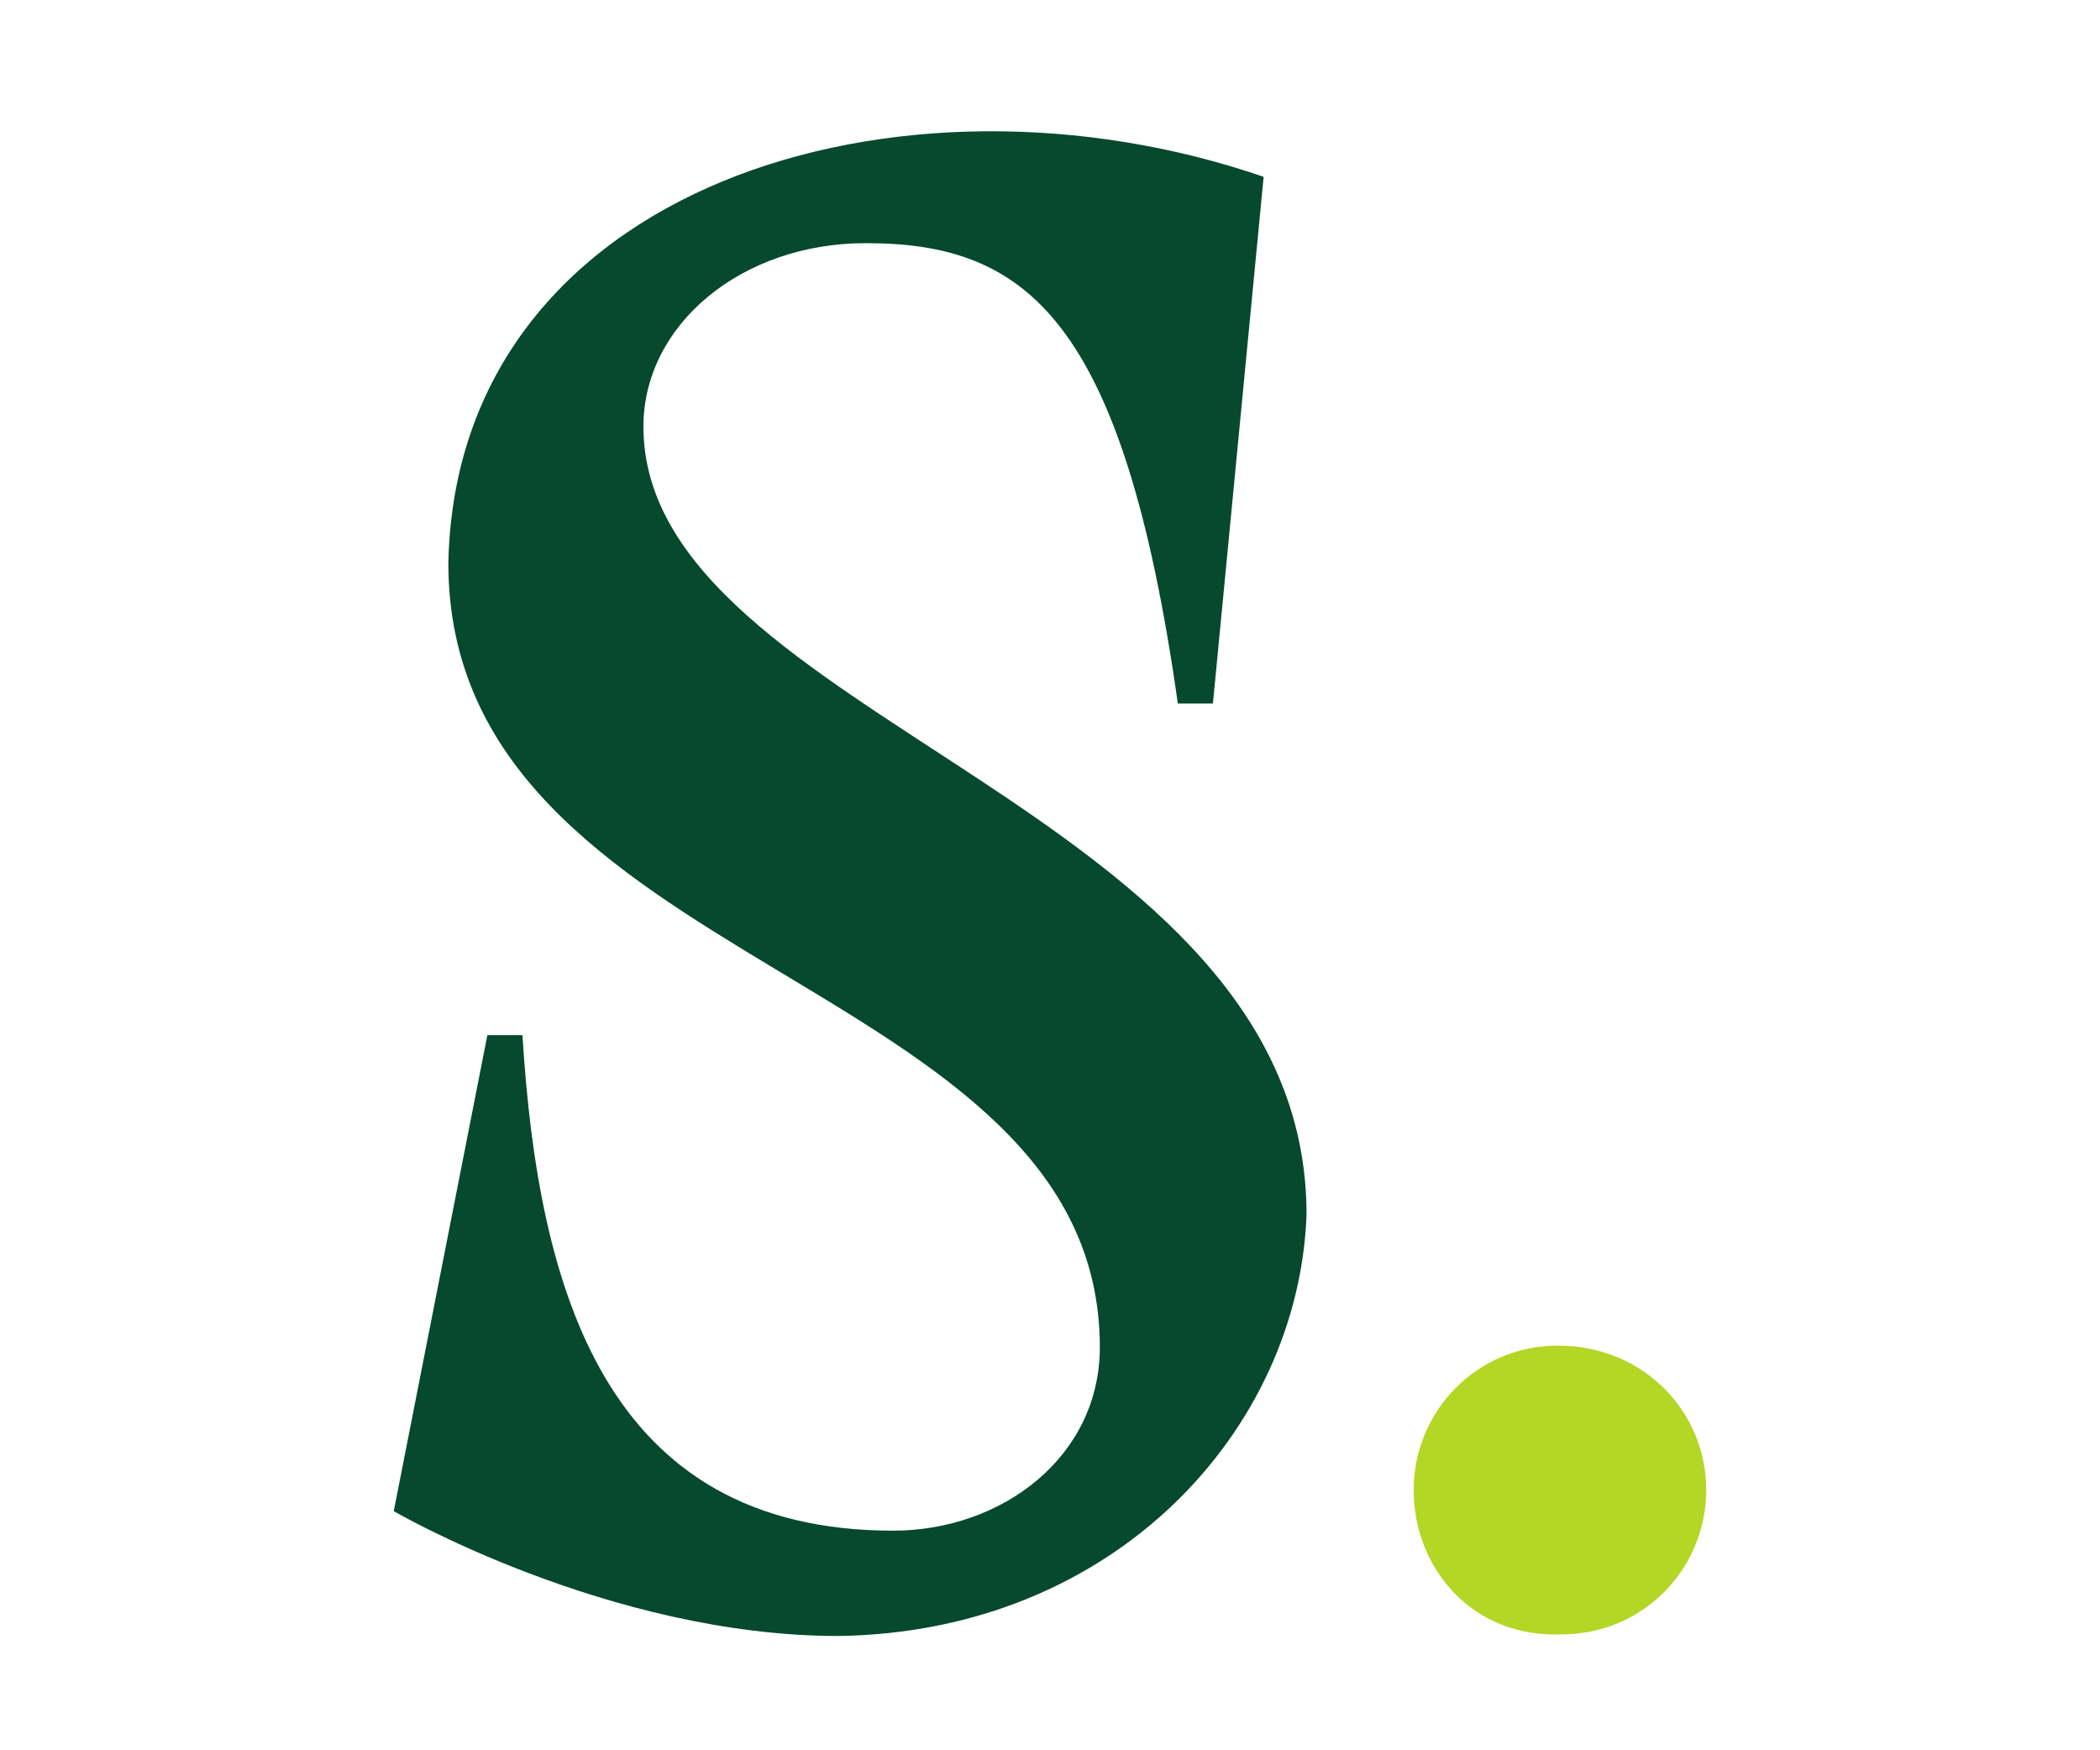 <svg width="48" height="40" viewBox="0 0 48 40" fill="none" xmlns="http://www.w3.org/2000/svg">
<path d="M32.312 34.051C32.312 32.268 33.738 30.752 35.611 30.752C37.573 30.752 39 32.268 39 34.051C39 35.834 37.573 37.35 35.701 37.35C33.649 37.439 32.312 35.834 32.312 34.051Z" fill="#B4D625"/>
<path d="M14.707 9.748C14.707 7.43 16.936 5.557 19.789 5.557C23.445 5.557 25.674 7.251 26.922 16.078H27.724L28.883 4.041C20.591 1.188 10.427 4.22 10.248 12.868C10.248 22.231 25.139 22.231 25.139 30.79C25.139 33.287 22.91 34.981 20.413 34.981C13.815 34.981 12.299 29.453 11.942 23.657H11.14L9 34.535C9 34.535 13.904 37.388 19.165 37.388C25.495 37.299 29.686 32.663 29.864 27.759C29.864 18.397 14.707 16.435 14.707 9.748Z" fill="#06492E"/>
</svg>
